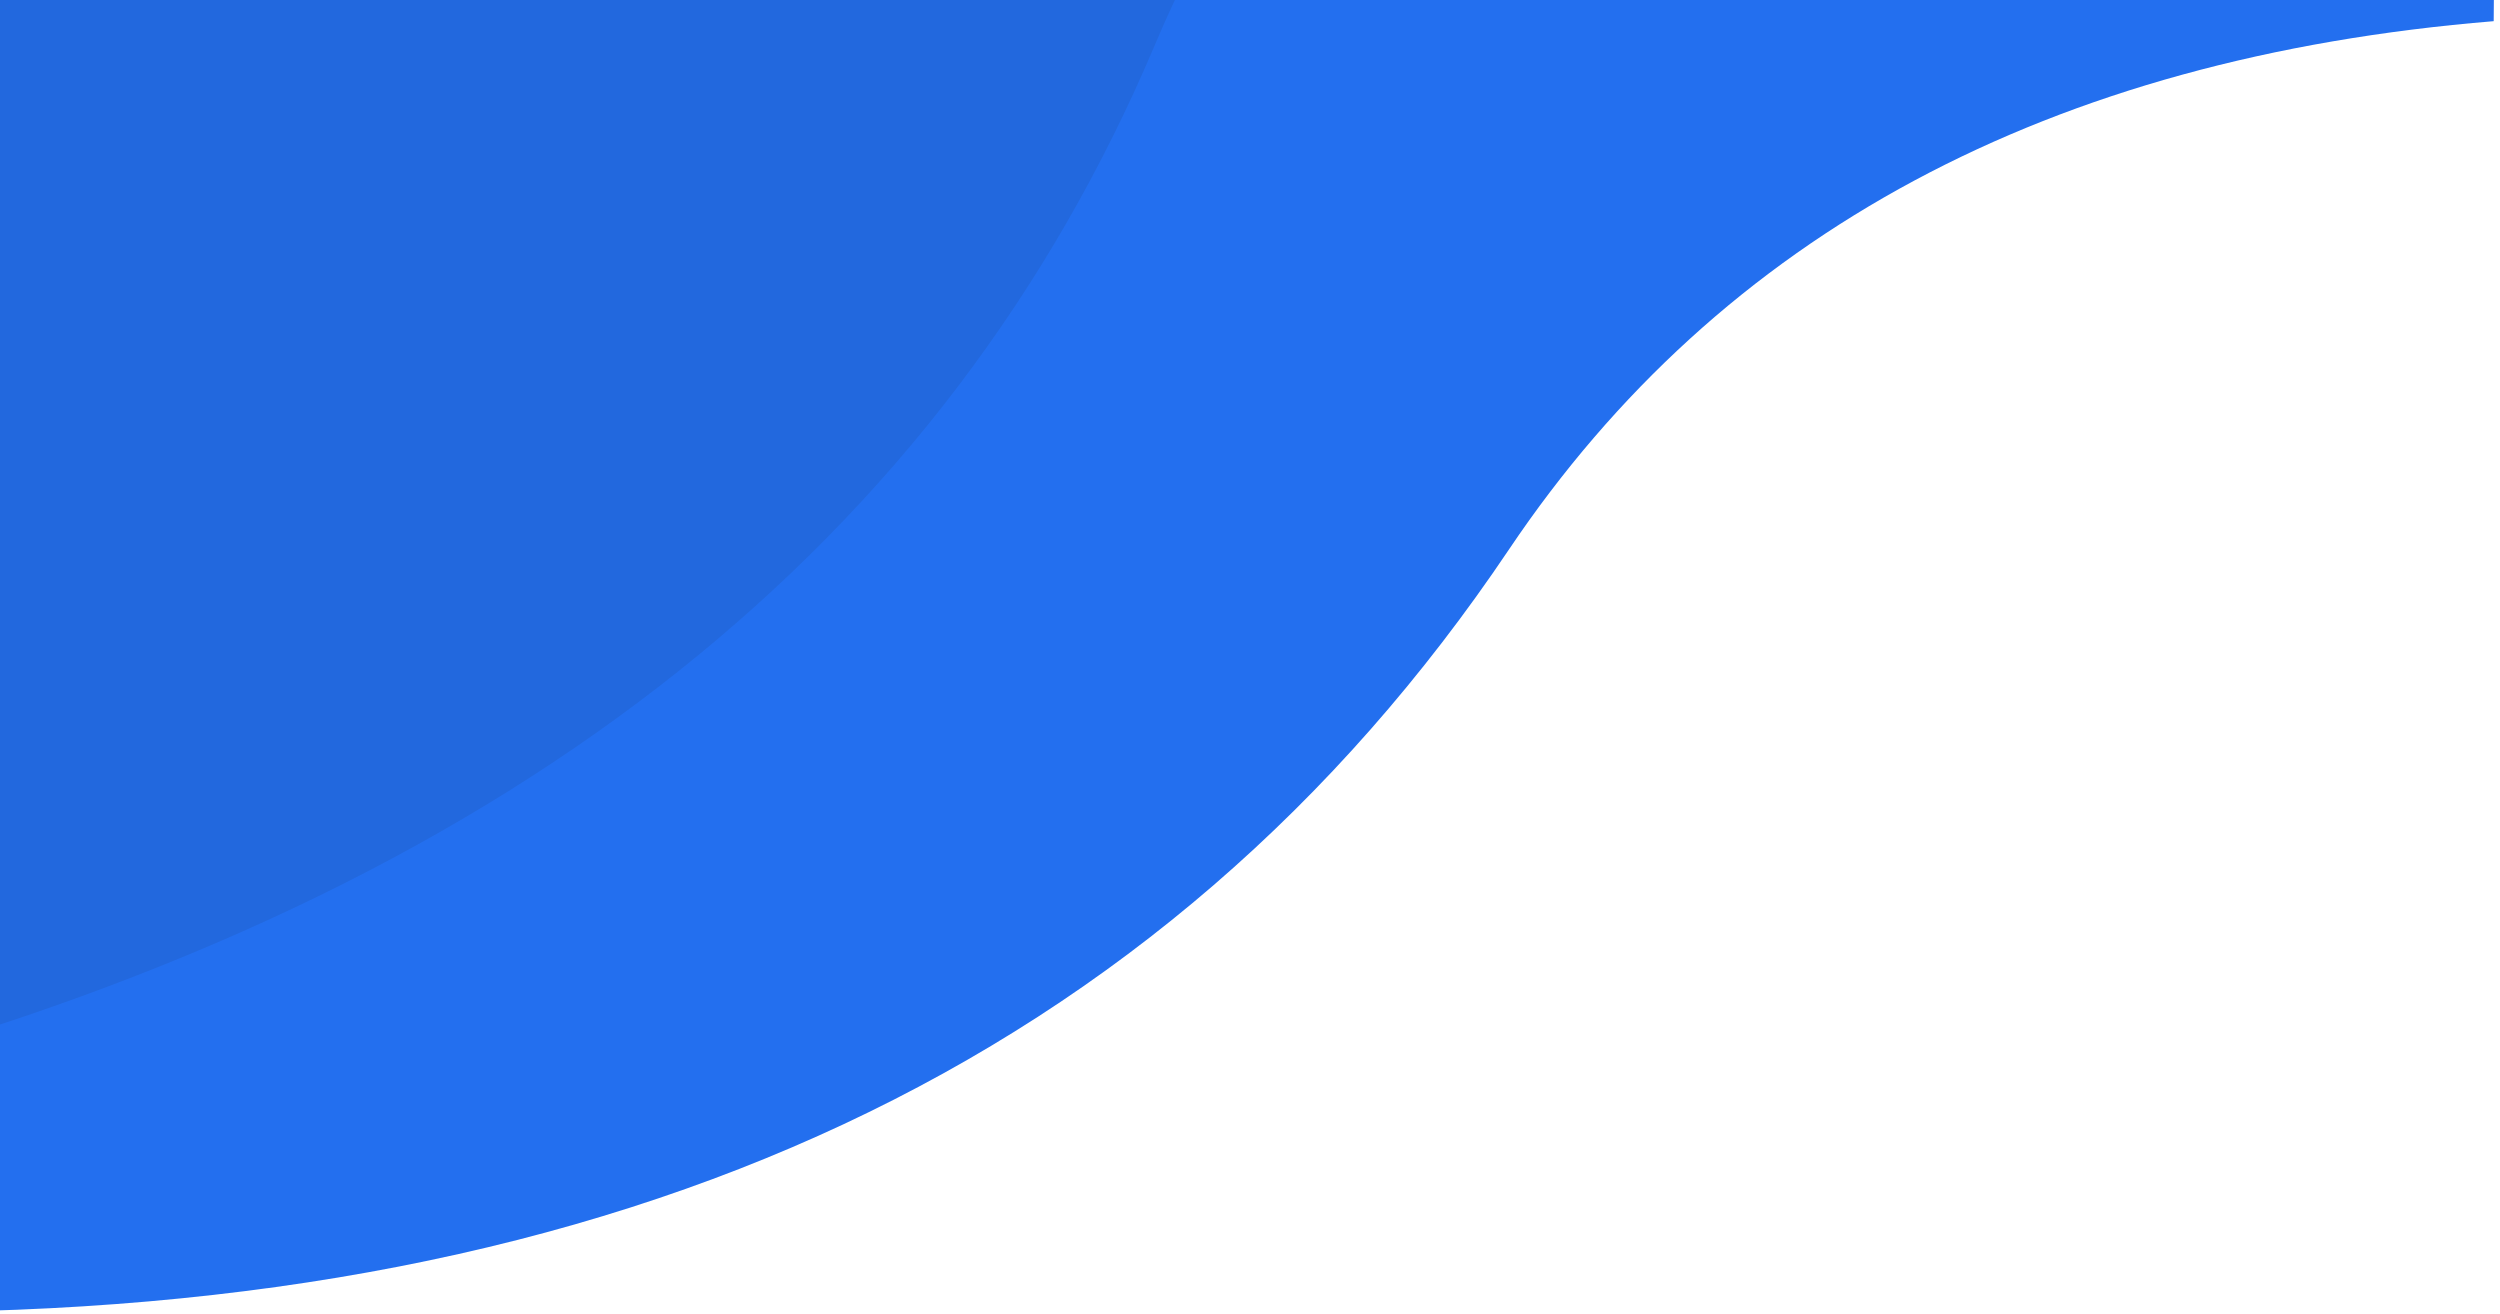 <?xml version="1.0" encoding="UTF-8"?>
<svg width="369px" height="194px" viewBox="0 0 369 194" version="1.1" xmlns="http://www.w3.org/2000/svg" xmlns:xlink="http://www.w3.org/1999/xlink">
    <!-- Generator: sketchtool 64 (101010) - https://sketch.com -->
    <title>2E15EE8F-61D1-46DD-8E24-A43587A648EA@1.5x</title>
    <desc>Created with sketchtool.</desc>
    <g id="Originación" stroke="none" stroke-width="1" fill="none" fill-rule="evenodd">
        <g id="00.00-Login">
            <g id="Back_header_login" transform="translate(-56, -111)">
                <path d="M59.983,331 C168.21,314.419 241.499,264.823 279.852,182.214 C303.497,131.284 347.284,98.033 411.211,82.459 C409.532,71.104 406.767,53.27 402.916,28.957 L21.707,89.335 L59.983,331 Z" id="Path-2" fill="#236FEF" transform="translate(216.459, 179.979) rotate(9) translate(-216.459, -179.979) "></path>
                <path d="M34.237,263.689 C129.852,240.171 194.403,192.349 227.889,120.225 C238.218,97.978 252.39,79.104 270.405,63.603 C221.697,61.902 145.512,59.242 41.848,55.622 C37.08,185.57 34.543,254.926 34.237,263.689 Z" id="Path-2" fill="#2268DE" transform="translate(152.321, 159.655) rotate(-2) translate(-152.321, -159.655) "></path>
            </g>
        </g>
    </g>
</svg>